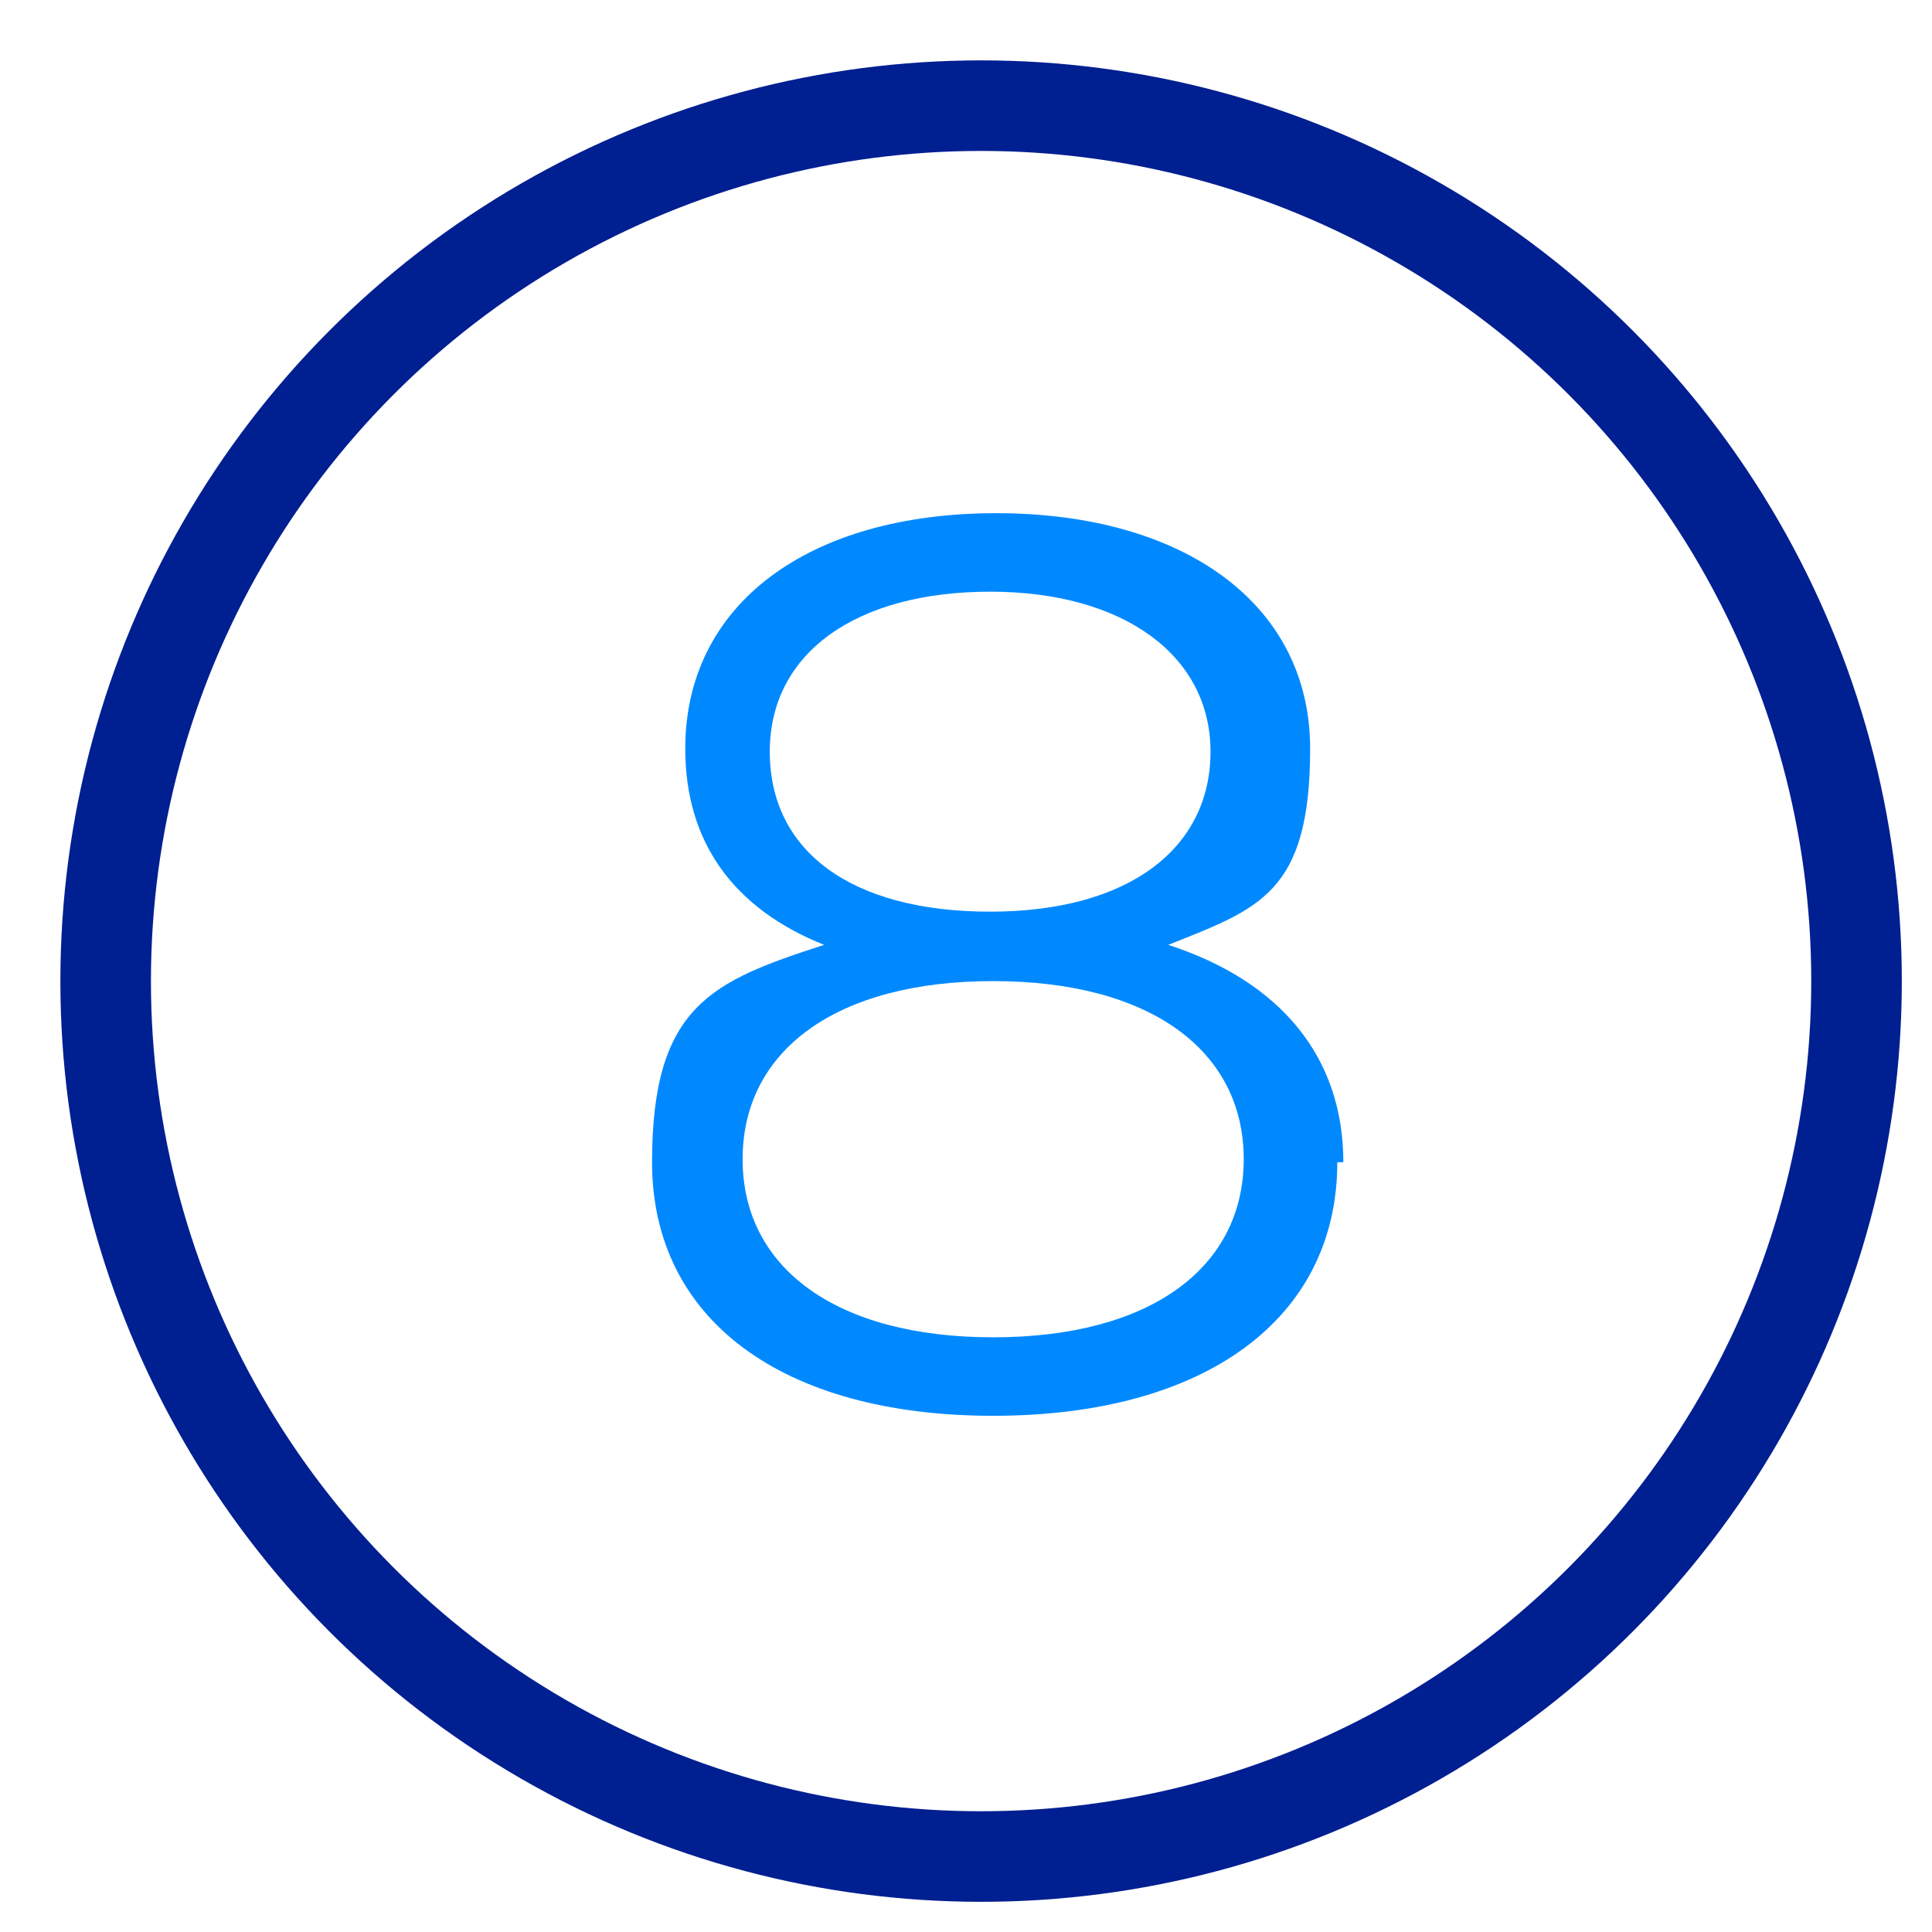 <?xml version="1.0" encoding="UTF-8"?>
<svg id="Layer_1" xmlns="http://www.w3.org/2000/svg" version="1.1" viewBox="0 0 64 64">
  <!-- Generator: Adobe Illustrator 29.8.1, SVG Export Plug-In . SVG Version: 2.1.1 Build 2)  -->
  <defs>
    <style>
      .st0 {
        fill: #0089ff;
      }

      .st1 {
        fill: none;
        stroke: #001f91;
        stroke-linecap: square;
        stroke-miterlimit: 10;
        stroke-width: 3px;
      }
    </style>
  </defs>
  <circle class="st1" cx="32.5" cy="32.5" r="29"/>
  <path class="st0" d="M44.3,38.5c0,5.2-4.4,8.4-11.4,8.4s-11.3-3.2-11.3-8.4,2-6,5.7-7.2c-3-1.2-4.6-3.4-4.6-6.5,0-4.8,4.1-7.8,10.3-7.8s10.4,3,10.4,7.8-1.7,5.3-4.7,6.5c3.7,1.2,5.8,3.7,5.8,7.2h-.2ZM41.2,38.4c0-3.6-3.1-5.9-8.3-5.9s-8.3,2.3-8.3,5.9,3.1,5.9,8.3,5.9,8.3-2.3,8.3-5.9ZM32.8,30.2c4.6,0,7.3-2.1,7.3-5.3s-2.9-5.3-7.3-5.3-7.3,2-7.3,5.3,2.7,5.3,7.3,5.3Z"/>
</svg>